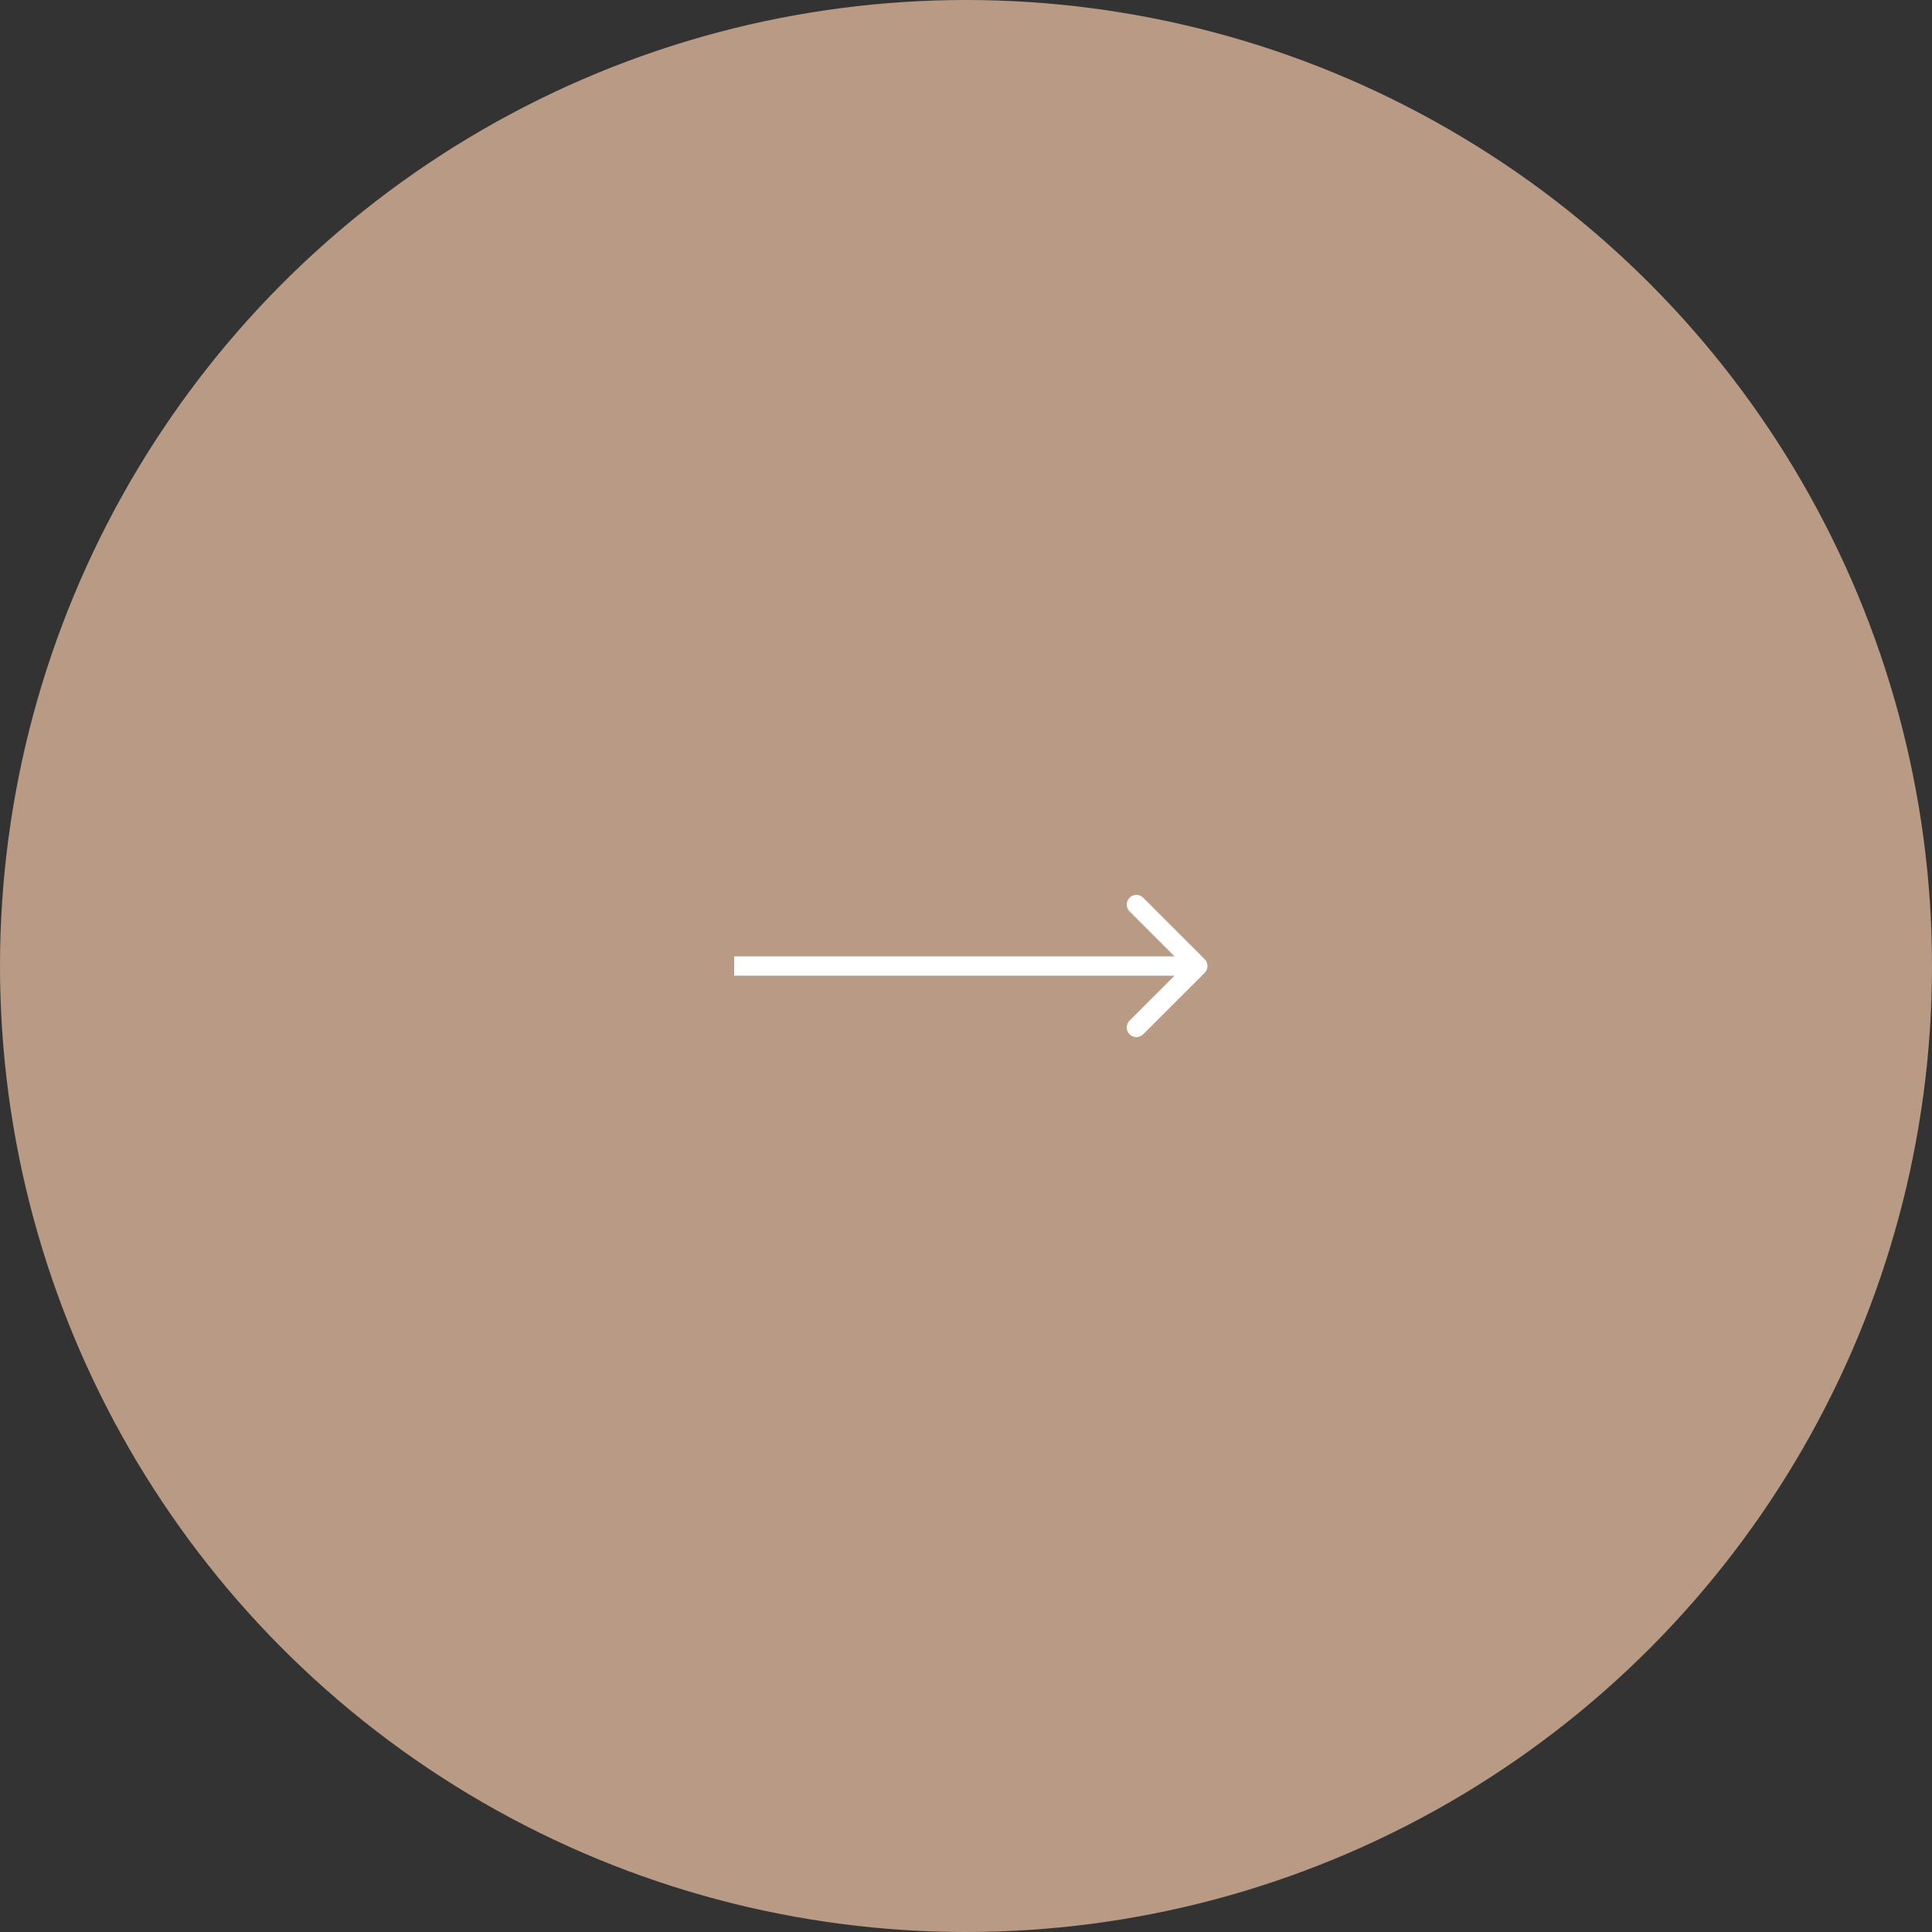 <?xml version="1.0" encoding="UTF-8"?> <svg xmlns="http://www.w3.org/2000/svg" width="200" height="200" viewBox="0 0 200 200" fill="none"><rect x="0" y="0" width="200" height="200" fill="#333333" stroke="none"/> <circle cx="100" cy="100" r="100" fill="#B99A84"></circle> <path d="M124.707 100.707C125.098 100.317 125.098 99.683 124.707 99.293L118.343 92.929C117.953 92.538 117.319 92.538 116.929 92.929C116.538 93.32 116.538 93.953 116.929 94.343L122.586 100L116.929 105.657C116.538 106.047 116.538 106.681 116.929 107.071C117.319 107.462 117.953 107.462 118.343 107.071L124.707 100.707ZM76 101H124V99H76V101Z" fill="white"></path> </svg> 